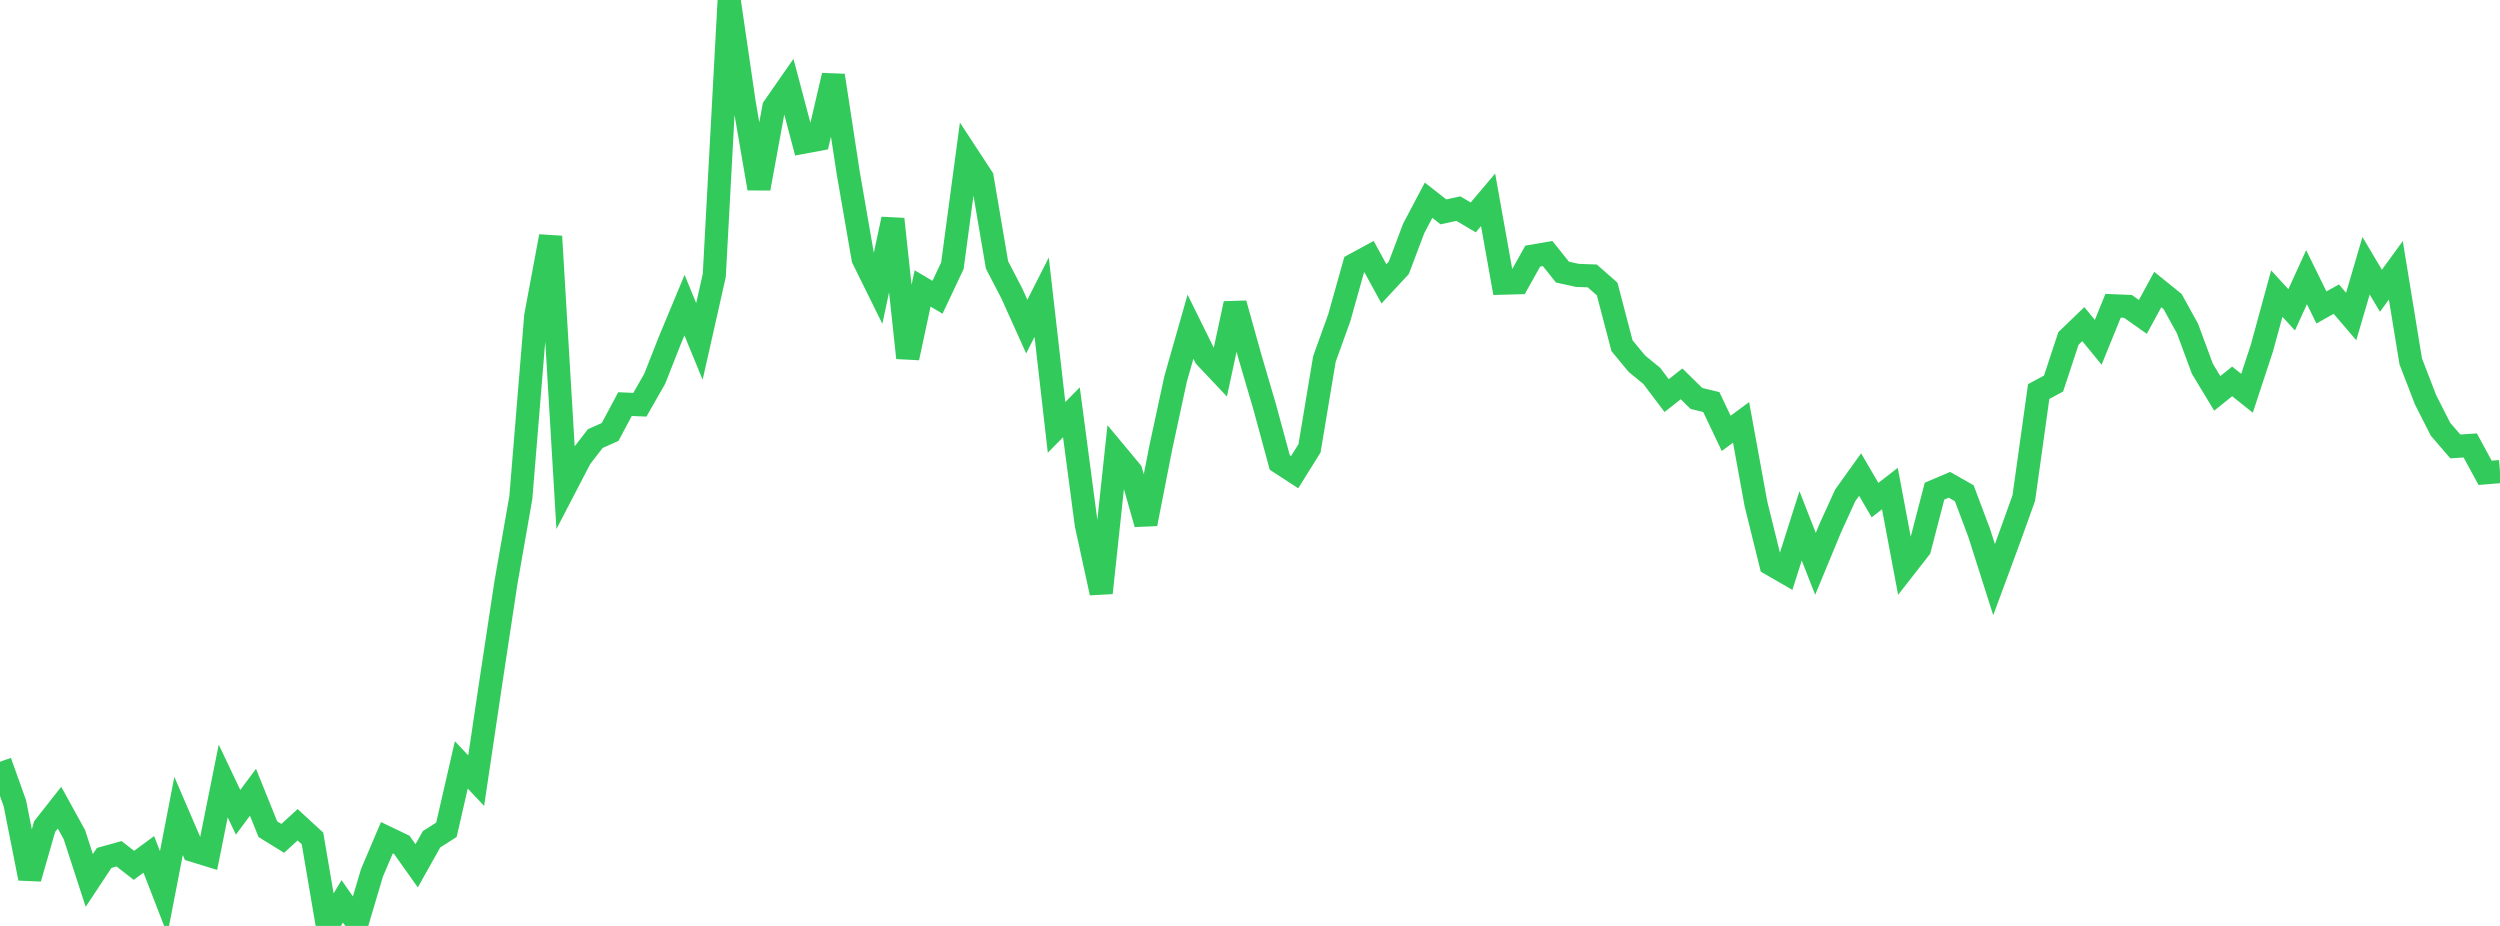 <?xml version="1.0" standalone="no"?>
<!DOCTYPE svg PUBLIC "-//W3C//DTD SVG 1.1//EN" "http://www.w3.org/Graphics/SVG/1.1/DTD/svg11.dtd">

<svg width="135" height="50" viewBox="0 0 135 50" preserveAspectRatio="none" 
  xmlns="http://www.w3.org/2000/svg"
  xmlns:xlink="http://www.w3.org/1999/xlink">


<polyline points="0.0, 41.135 0.804, 43.379 1.607, 47.432 2.411, 44.634 3.214, 43.613 4.018, 45.072 4.821, 47.543 5.625, 46.328 6.429, 46.104 7.232, 46.729 8.036, 46.136 8.839, 48.209 9.643, 44.061 10.446, 45.927 11.25, 46.175 12.054, 42.175 12.857, 43.864 13.661, 42.782 14.464, 44.775 15.268, 45.272 16.071, 44.537 16.875, 45.276 17.679, 50.0 18.482, 48.675 19.286, 49.827 20.089, 47.126 20.893, 45.237 21.696, 45.622 22.5, 46.753 23.304, 45.32 24.107, 44.808 24.911, 41.304 25.714, 42.155 26.518, 36.756 27.321, 31.461 28.125, 26.869 28.929, 17.07 29.732, 12.764 30.536, 26.273 31.339, 24.728 32.143, 23.685 32.946, 23.326 33.75, 21.821 34.554, 21.856 35.357, 20.449 36.161, 18.406 36.964, 16.478 37.768, 18.438 38.571, 14.873 39.375, 0.0 40.179, 5.51 40.982, 10.178 41.786, 5.797 42.589, 4.643 43.393, 7.678 44.196, 7.528 45.0, 4.077 45.804, 9.336 46.607, 13.968 47.411, 15.596 48.214, 11.832 49.018, 19.324 49.821, 15.575 50.625, 16.052 51.429, 14.349 52.232, 8.364 53.036, 9.592 53.839, 14.307 54.643, 15.854 55.446, 17.636 56.25, 16.047 57.054, 23.078 57.857, 22.264 58.661, 28.337 59.464, 32.016 60.268, 24.495 61.071, 25.459 61.875, 28.291 62.679, 24.187 63.482, 20.464 64.286, 17.642 65.089, 19.269 65.893, 20.121 66.696, 16.395 67.5, 19.272 68.304, 22.011 69.107, 24.972 69.911, 25.496 70.714, 24.21 71.518, 19.388 72.321, 17.158 73.125, 14.295 73.929, 13.858 74.732, 15.328 75.536, 14.462 76.339, 12.335 77.143, 10.812 77.946, 11.441 78.75, 11.265 79.554, 11.74 80.357, 10.789 81.161, 15.29 81.964, 15.268 82.768, 13.829 83.571, 13.692 84.375, 14.695 85.179, 14.871 85.982, 14.9 86.786, 15.606 87.589, 18.669 88.393, 19.641 89.196, 20.299 90.0, 21.363 90.804, 20.728 91.607, 21.516 92.411, 21.712 93.214, 23.402 94.018, 22.809 94.821, 27.209 95.625, 30.461 96.429, 30.925 97.232, 28.395 98.036, 30.447 98.839, 28.509 99.643, 26.747 100.446, 25.626 101.25, 27.005 102.054, 26.383 102.857, 30.646 103.661, 29.616 104.464, 26.522 105.268, 26.18 106.071, 26.636 106.875, 28.775 107.679, 31.301 108.482, 29.13 109.286, 26.891 110.089, 21.144 110.893, 20.71 111.696, 18.276 112.5, 17.503 113.304, 18.485 114.107, 16.511 114.911, 16.546 115.714, 17.112 116.518, 15.635 117.321, 16.284 118.125, 17.742 118.929, 19.915 119.732, 21.242 120.536, 20.595 121.339, 21.237 122.143, 18.794 122.946, 15.856 123.75, 16.729 124.554, 14.968 125.357, 16.602 126.161, 16.154 126.964, 17.091 127.768, 14.35 128.571, 15.701 129.375, 14.595 130.179, 19.511 130.982, 21.593 131.786, 23.177 132.589, 24.107 133.393, 24.054 134.196, 25.532 135.0, 25.466" fill="none" stroke="#32ca5b" stroke-width="1.25"/>

</svg>